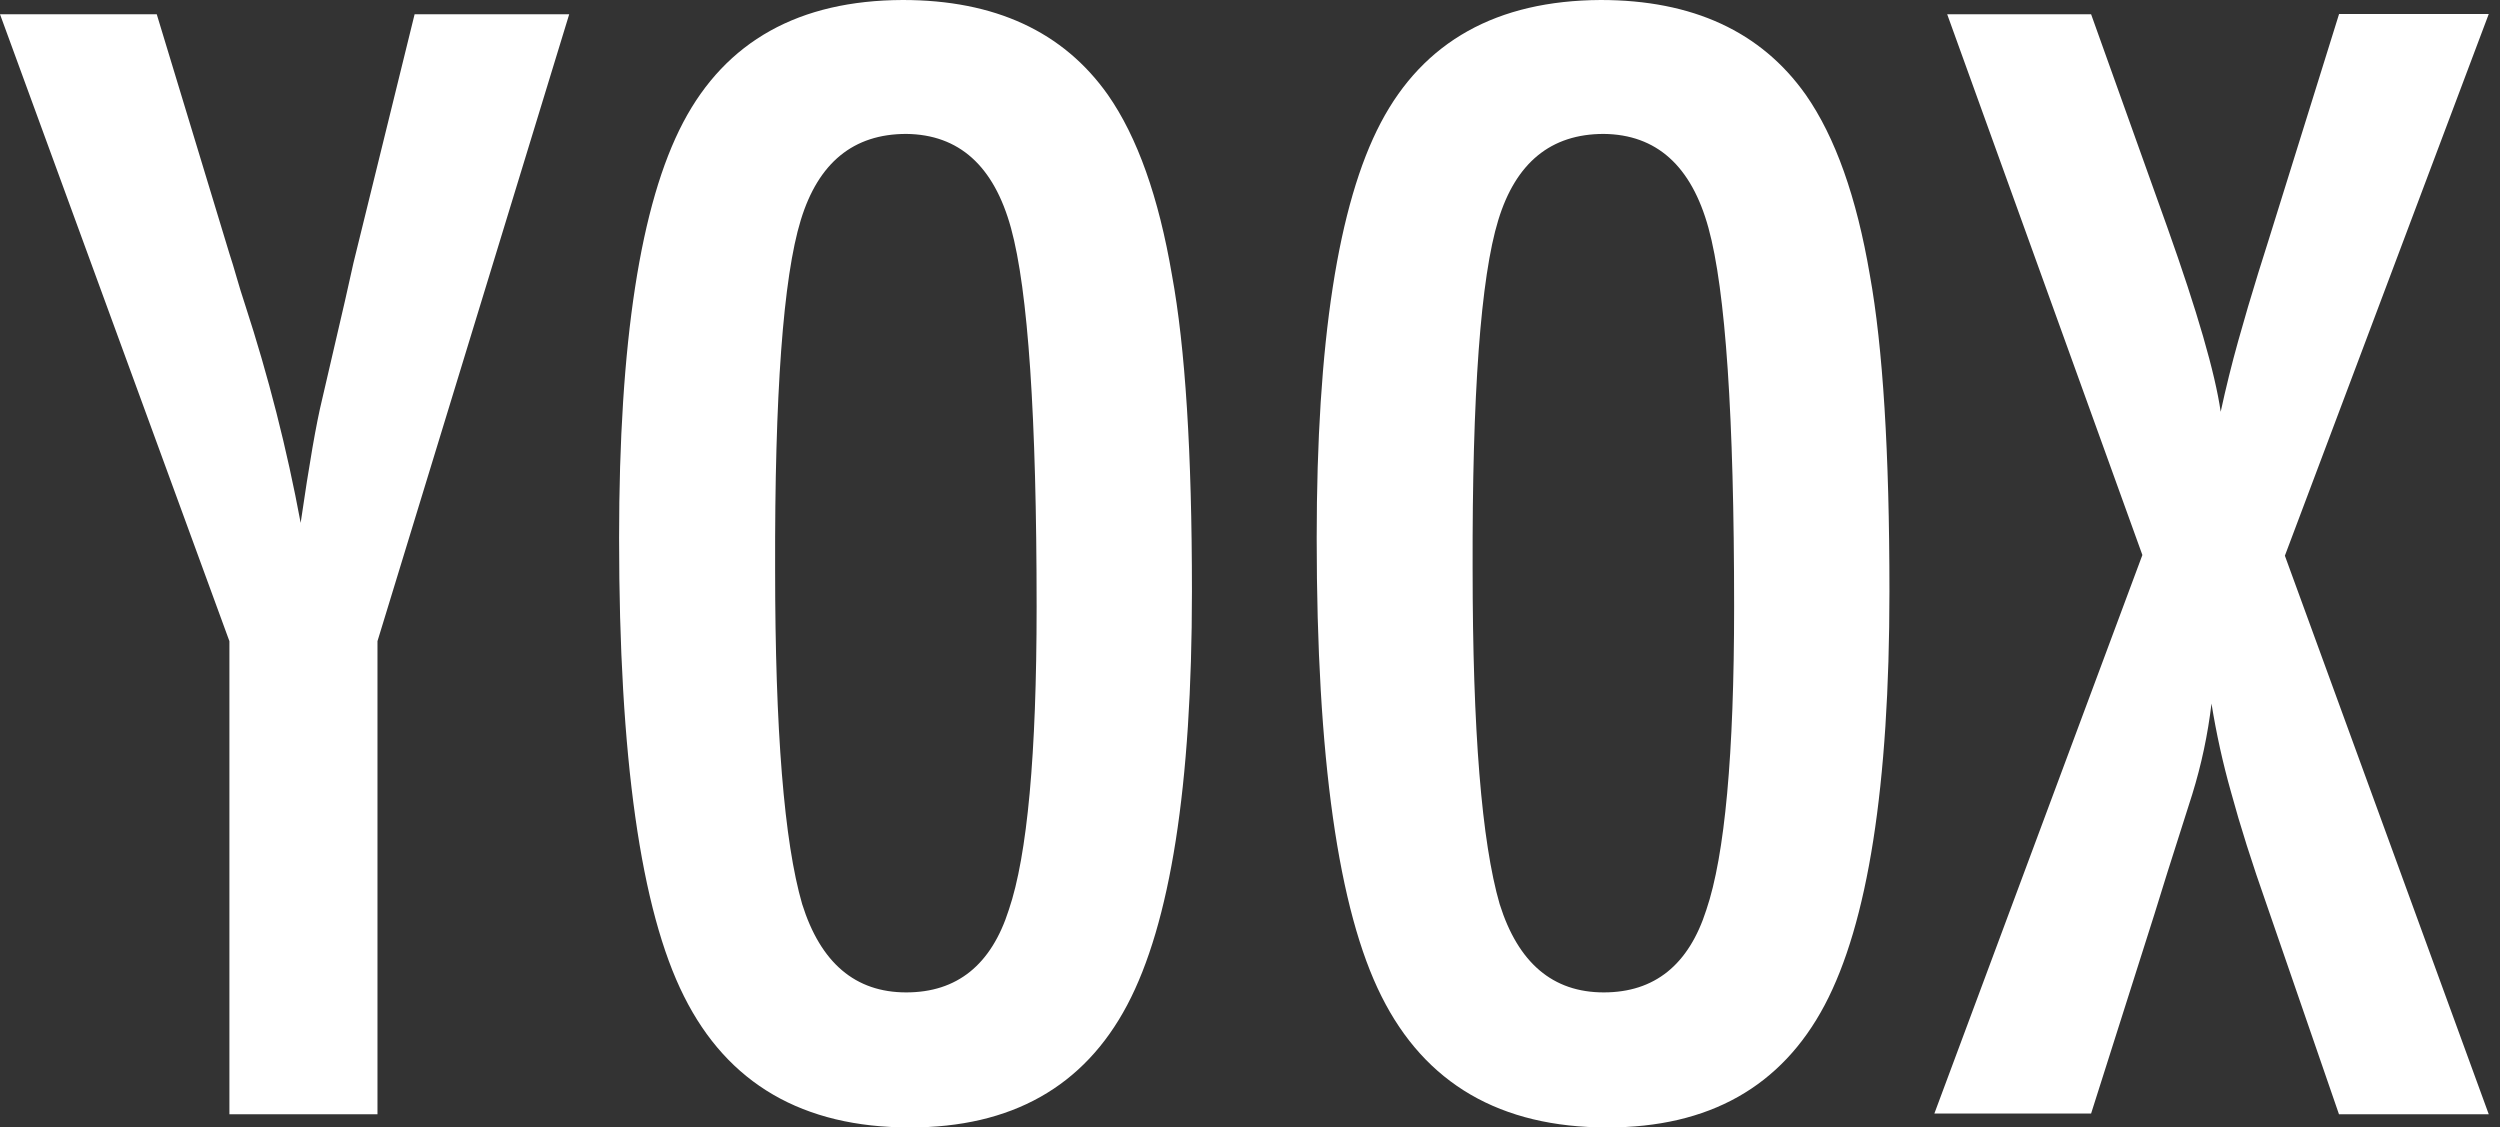 <svg width="102" height="46" viewBox="0 0 102 46" fill="none" xmlns="http://www.w3.org/2000/svg">
<rect x="0" y="0" width="102" height="46" fill="#333333" stroke="none"/>
<path d="M0 0.581H6.395L9.36 10.348C9.456 10.639 9.553 10.959 9.652 11.307C9.751 11.656 9.868 12.034 10.002 12.44C10.951 15.352 11.708 18.323 12.267 21.334C12.616 18.932 12.907 17.256 13.14 16.306L14.07 12.296L14.421 10.727L16.916 0.581H23.224L15.401 26.16V45.461H9.36V26.16L0 0.581Z" fill="#ffffff"/>
<path d="M48.631 24.126C48.631 32.052 47.75 37.679 45.988 41.009C44.225 44.339 41.269 46.003 37.118 46C32.758 46 29.688 44.216 27.906 40.647C26.141 37.133 25.259 30.899 25.259 21.944C25.259 13.961 26.13 8.311 27.873 4.995C29.617 1.679 32.602 0.014 36.83 0C40.588 0 43.378 1.289 45.201 3.867C46.404 5.591 47.275 8.042 47.816 11.221C48.359 14.167 48.631 18.468 48.631 24.126ZM42.294 24.765C42.294 16.993 41.945 11.839 41.248 9.302C40.551 6.766 39.126 5.486 36.974 5.464C34.822 5.464 33.387 6.637 32.671 8.981C31.954 11.325 31.605 16.073 31.625 23.224C31.625 29.794 31.992 34.348 32.728 36.887C33.483 39.289 34.898 40.49 36.974 40.49C39.049 40.49 40.445 39.366 41.161 37.118C41.916 34.892 42.294 30.774 42.294 24.765Z" fill="#ffffff"/>
<path d="M77.089 24.126C77.089 32.052 76.208 37.679 74.446 41.009C72.683 44.339 69.727 46.003 65.576 46C61.217 46 58.146 44.216 56.364 40.647C54.602 37.139 53.721 30.908 53.721 21.956C53.721 13.973 54.592 8.323 56.336 5.007C58.079 1.691 61.068 0.022 65.304 0C69.062 0 71.853 1.289 73.676 3.867C74.878 5.591 75.75 8.042 76.29 11.221C76.823 14.167 77.089 18.468 77.089 24.126ZM70.752 24.765C70.752 16.993 70.403 11.839 69.706 9.302C69.009 6.766 67.584 5.486 65.432 5.464C63.279 5.464 61.845 6.637 61.129 8.981C60.412 11.325 60.063 16.073 60.083 23.224C60.083 29.794 60.451 34.348 61.186 36.887C61.941 39.289 63.356 40.49 65.432 40.49C67.507 40.49 68.903 39.366 69.62 37.118C70.374 34.892 70.752 30.774 70.752 24.765Z" fill="#ffffff"/>
<path d="M79.445 0.581H85.317L88.426 9.273C89.647 12.702 90.374 15.211 90.604 16.801C90.818 15.812 91.056 14.852 91.317 13.918C91.577 12.985 91.852 12.054 92.14 11.126L92.552 9.817L95.434 0.572H101.541L93.223 22.673L101.541 45.461H95.43L92.482 36.916C91.881 35.211 91.396 33.681 91.028 32.325C90.691 31.135 90.425 29.926 90.229 28.705C90.081 29.962 89.817 31.202 89.443 32.411L88.426 35.607L87.903 37.291L85.317 45.432H78.922L87.409 22.644L79.445 0.581Z" fill="#ffffff"/>
</svg>
